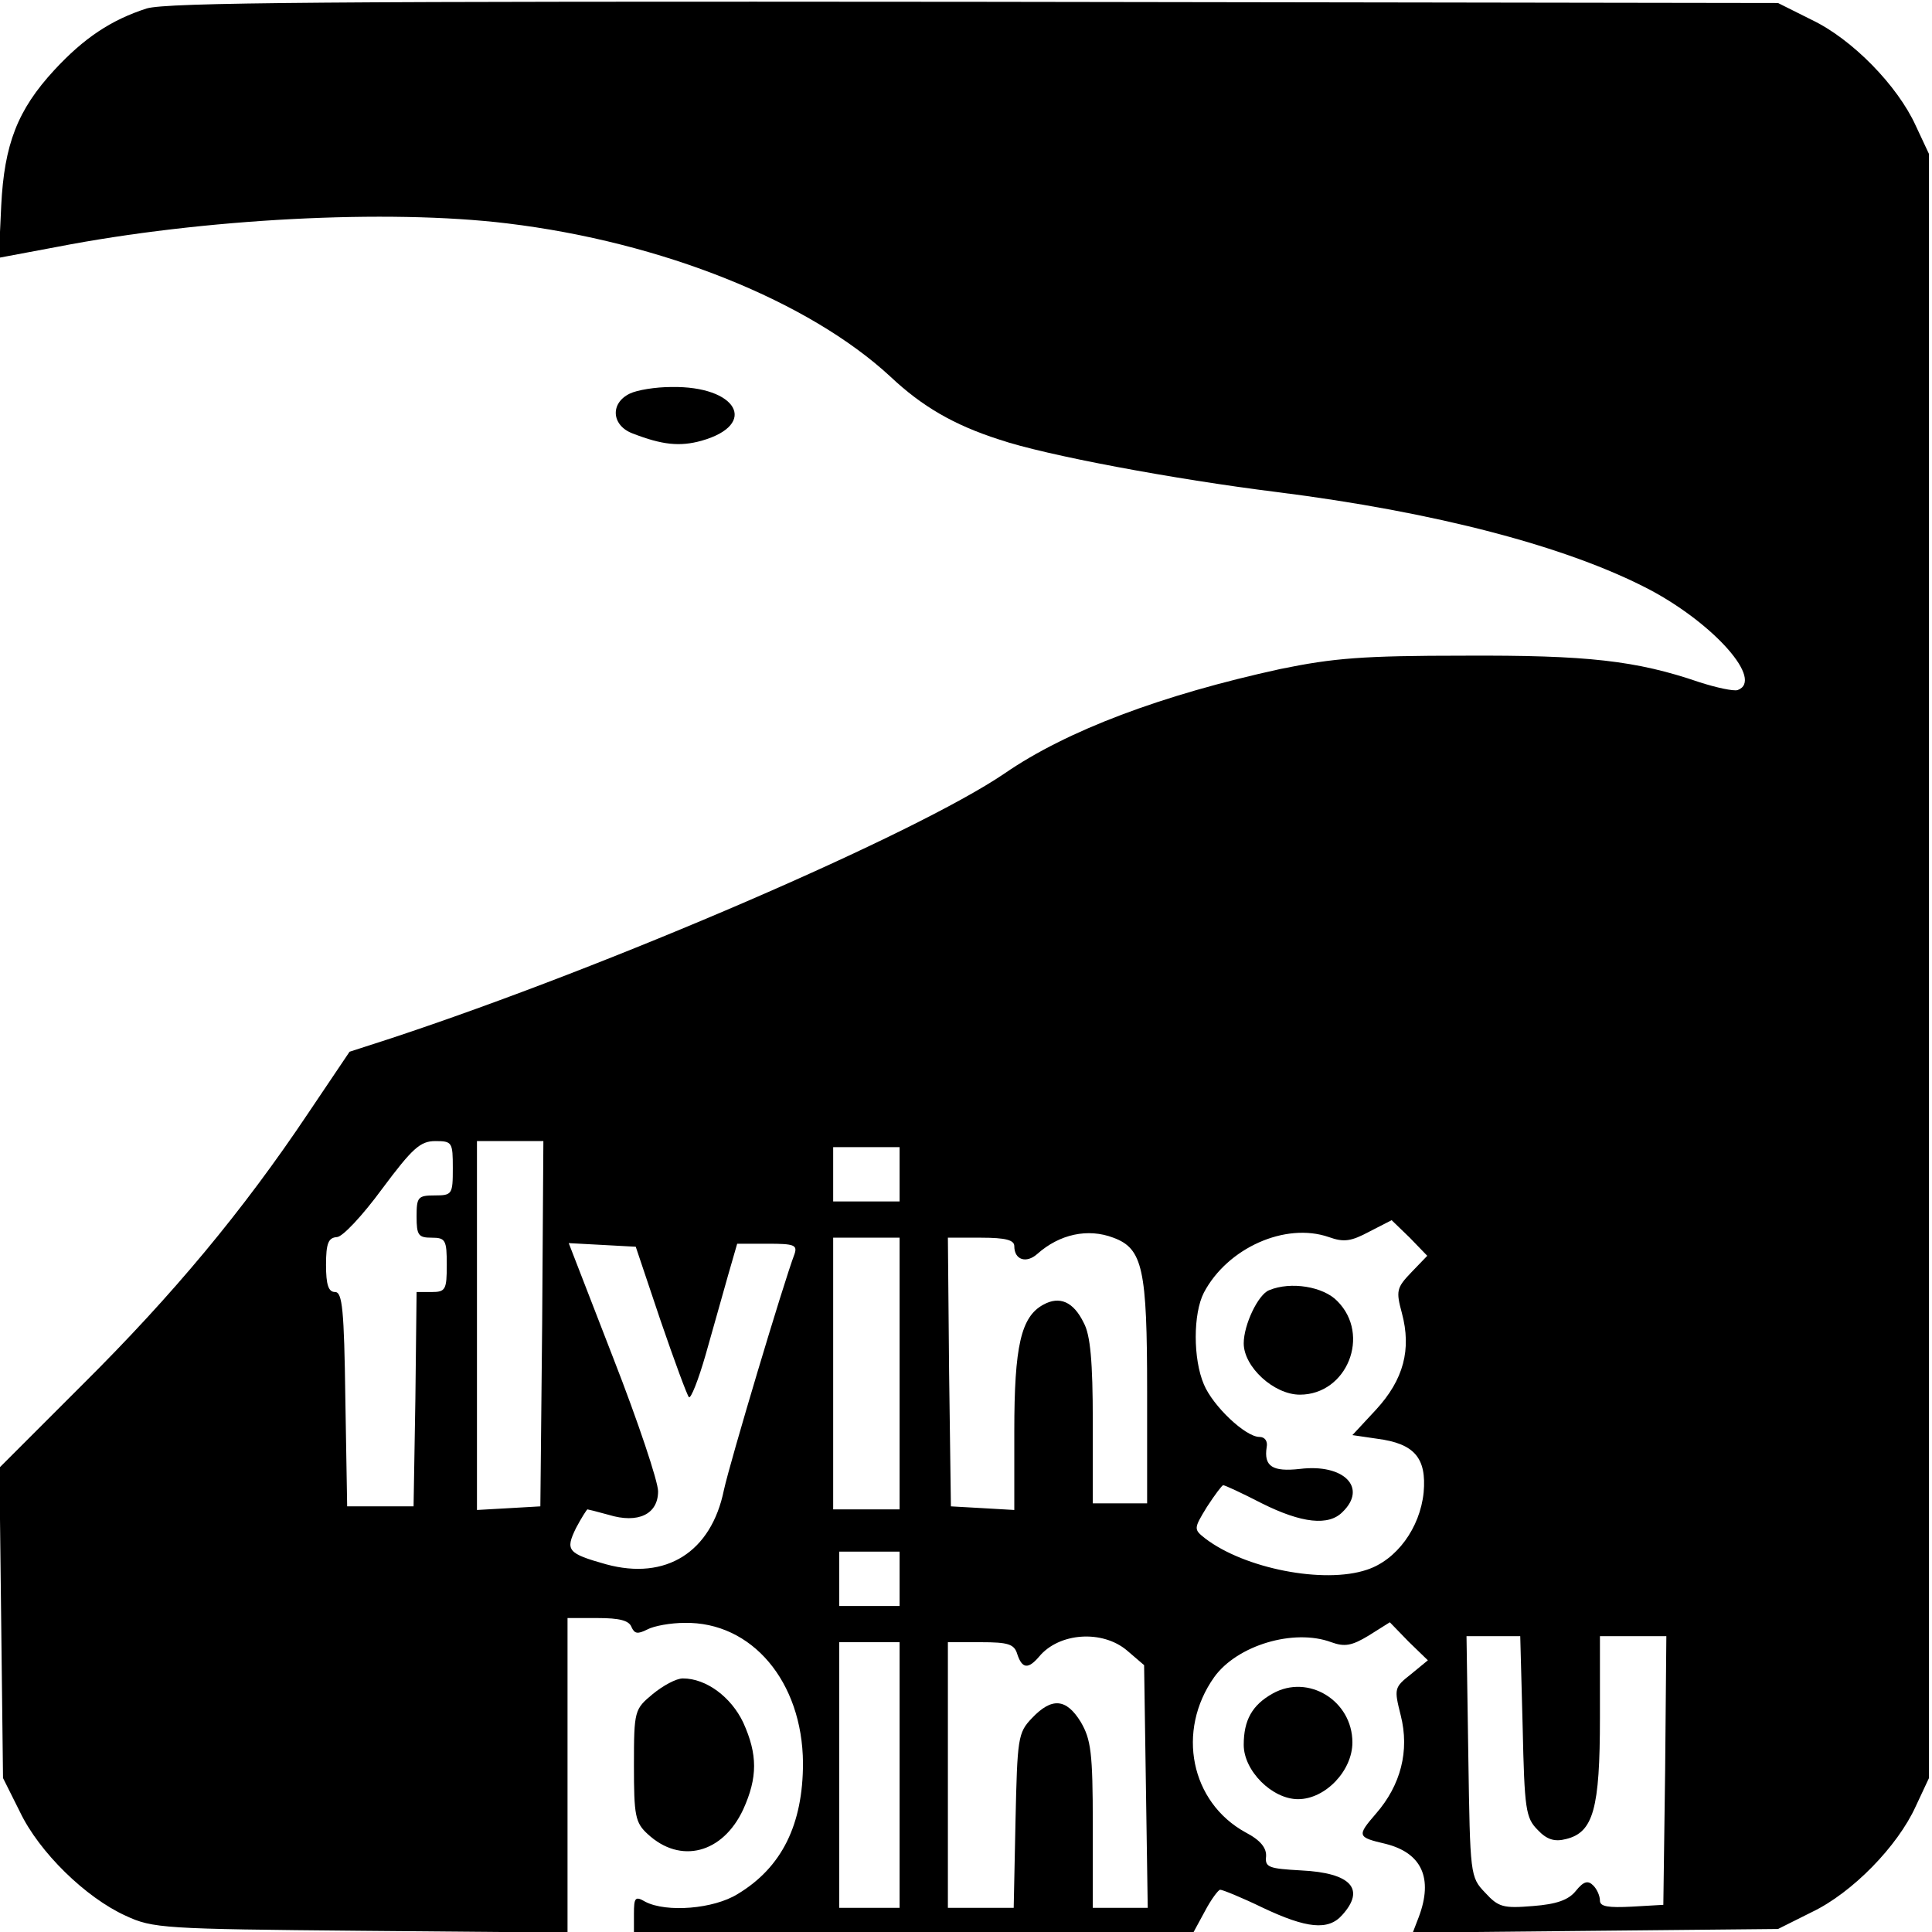 <?xml version="1.0" standalone="no"?>
<!DOCTYPE svg PUBLIC "-//W3C//DTD SVG 20010904//EN"
 "http://www.w3.org/TR/2001/REC-SVG-20010904/DTD/svg10.dtd">
<svg version="1.0" xmlns="http://www.w3.org/2000/svg"
 width="320pt" height="320pt" viewBox="0 0 320 320"
 preserveAspectRatio="xMidYMid meet">
<g transform="translate(0,320) scale(0.1,-0.1)"
fill="#000000" stroke="none">
<path d="M243 3186 c-59 -19 -104 -49 -153 -102 -61 -66 -83 -123 -88 -225
l-4 -86 96 18 c242 47 548 63 746 39 257 -31 500 -129 635 -254 52 -49 105
-80 180 -104 76 -26 291 -66 460 -87 262 -33 481 -90 618 -162 107 -57 189
-150 145 -166 -7 -2 -35 4 -63 13 -105 36 -186 45 -390 44 -168 0 -216 -4
-304 -22 -197 -43 -354 -102 -457 -173 -147 -100 -651 -318 -1017 -439 l-68
-22 -68 -101 c-109 -163 -225 -302 -374 -450 l-138 -138 3 -257 3 -257 28 -56
c32 -67 109 -142 175 -172 45 -21 62 -22 390 -25 l342 -3 0 261 0 260 50 0
c36 0 52 -4 56 -15 5 -11 10 -12 26 -4 11 6 39 11 62 11 111 2 195 -97 196
-232 0 -102 -35 -173 -108 -217 -40 -25 -118 -31 -153 -13 -17 10 -19 7 -19
-20 l0 -30 463 0 464 0 19 35 c10 19 22 35 25 35 4 0 36 -13 71 -30 72 -34
108 -38 131 -12 39 43 15 70 -68 74 -53 3 -60 5 -58 23 1 14 -9 27 -34 40 -91
50 -115 168 -52 257 38 53 132 81 194 58 22 -8 34 -6 62 11 l35 22 31 -32 32
-31 -28 -23 c-28 -22 -28 -24 -17 -68 15 -59 0 -116 -41 -163 -32 -37 -31 -39
16 -50 60 -15 79 -57 55 -121 l-10 -26 303 3 302 3 56 28 c67 32 142 109 172
175 l22 47 0 1345 0 1345 -22 47 c-30 66 -105 143 -172 175 l-56 28 -1330 2
c-1074 1 -1338 -1 -1372 -11z m507 -1921 c0 -43 -1 -45 -30 -45 -28 0 -30 -3
-30 -35 0 -31 3 -35 25 -35 23 0 25 -4 25 -45 0 -41 -2 -45 -25 -45 l-25 0 -2
-177 -3 -178 -55 0 -55 0 -3 178 c-2 148 -5 177 -17 177 -11 0 -15 12 -15 45
0 36 4 45 18 46 9 0 42 35 75 80 50 67 63 79 88 79 28 0 29 -2 29 -45z m148
-257 l-3 -303 -52 -3 -53 -3 0 305 0 306 55 0 55 0 -2 -302z m592 247 l0 -45
-55 0 -55 0 0 45 0 45 55 0 55 0 0 -45z m848 -162 c-25 -26 -26 -31 -16 -68
16 -60 3 -110 -43 -160 l-39 -42 41 -6 c62 -8 82 -32 77 -89 -6 -59 -45 -112
-94 -128 -71 -24 -203 2 -268 52 -19 15 -19 16 3 52 13 20 25 36 27 36 3 0 31
-13 64 -30 66 -33 111 -38 134 -14 41 40 2 80 -71 71 -45 -5 -60 4 -55 36 2
10 -3 17 -12 17 -23 0 -77 51 -92 87 -18 42 -18 117 0 152 39 74 135 117 207
92 25 -9 37 -7 67 9 l37 19 30 -29 29 -30 -26 -27z m-494 57 c49 -18 56 -52
56 -255 l0 -185 -45 0 -45 0 0 135 c0 100 -4 144 -15 164 -17 35 -40 45 -67
30 -37 -20 -48 -69 -48 -209 l0 -131 -52 3 -53 3 -3 223 -2 222 55 0 c41 0 55
-4 55 -14 0 -23 20 -29 38 -13 37 33 84 43 126 27z m-354 -225 l0 -225 -55 0
-55 0 0 225 0 225 55 0 55 0 0 -225z m-396 88 c23 -67 44 -124 47 -127 3 -4
16 29 28 71 12 43 29 102 37 131 l15 52 51 0 c43 0 49 -2 44 -17 -18 -47 -107
-345 -117 -391 -21 -103 -96 -150 -195 -123 -64 18 -68 23 -50 60 9 17 18 31
19 31 1 0 17 -4 35 -9 49 -15 82 1 82 39 0 16 -33 115 -74 220 l-74 191 56 -3
55 -3 41 -122z m396 -428 l0 -45 -50 0 -50 0 0 45 0 45 50 0 50 0 0 -45z m377
-119 l28 -24 3 -201 3 -201 -45 0 -46 0 0 138 c0 119 -3 141 -20 170 -24 39
-48 41 -81 6 -23 -24 -24 -33 -27 -170 l-3 -144 -55 0 -54 0 0 220 0 220 54 0
c46 0 56 -3 61 -20 8 -24 18 -25 36 -4 33 40 105 45 146 10z m655 -126 c3
-137 5 -151 25 -171 15 -16 28 -20 47 -15 45 11 56 50 56 201 l0 135 55 0 55
0 -2 -222 -3 -223 -52 -3 c-39 -2 -53 0 -53 10 0 8 -5 19 -11 25 -9 9 -16 7
-29 -9 -12 -15 -32 -22 -71 -25 -49 -4 -57 -2 -79 22 -25 26 -25 29 -28 226
l-3 199 44 0 45 0 4 -150z m-1032 -80 l0 -220 -50 0 -50 0 0 220 0 220 50 0
50 0 0 -220z"/>
<path d="M2102 1063 c-18 -7 -42 -57 -42 -88 0 -39 50 -85 93 -85 78 0 118 99
62 155 -23 24 -77 33 -113 18z"/>
<path d="M1043 2548 c-33 -16 -30 -53 5 -66 49 -19 78 -22 114 -12 95 27 59
91 -50 89 -26 0 -57 -5 -69 -11z"/>
<path d="M1081 394 c-30 -25 -31 -27 -31 -118 0 -83 2 -95 23 -114 54 -50 124
-32 158 41 24 53 24 91 0 144 -20 42 -61 73 -100 73 -11 0 -33 -12 -50 -26z"/>
<path d="M2108 395 c-34 -19 -48 -44 -48 -85 0 -43 47 -90 90 -90 45 0 90 47
90 94 0 69 -73 114 -132 81z"/>
</g>
</svg>
